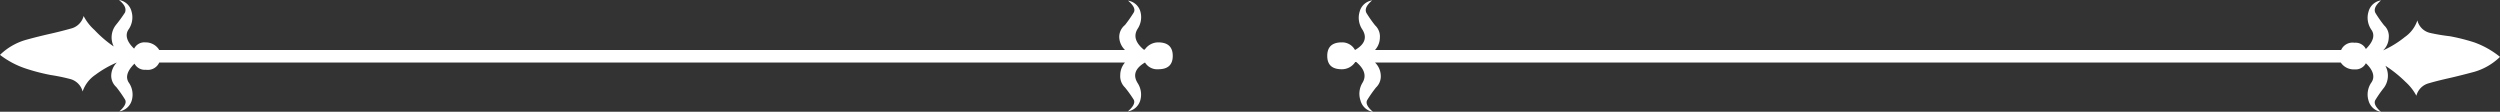 <?xml version="1.0" encoding="UTF-8"?> <svg xmlns="http://www.w3.org/2000/svg" viewBox="0 0 200 8.94"><rect x="0" y="0" width="200" height="8.94" fill="#333333" stroke="none"/><g id="Layer_2" data-name="Layer 2"><g id="Layer_1-2" data-name="Layer 1"><path d="M110,5a1.53,1.53,0,0,1,.46,1,1.23,1.23,0,0,1-.38,1,9.92,9.92,0,0,0-.7,1c-.14.24,0,.56.46.95a1.24,1.24,0,0,1-1-.91A1.68,1.68,0,0,1,109,6.62c.33-.55.16-1.1-.5-1.66h-.08a1.27,1.27,0,0,1-1.08.58c-.77,0-1.16-.35-1.16-1.07s.39-1.08,1.16-1.08A1.16,1.16,0,0,1,108.4,4c.77-.44,1-1,.58-1.65a1.68,1.68,0,0,1-.21-1.41,1.22,1.22,0,0,1,1-.91c-.45.39-.6.7-.46,1a9.92,9.92,0,0,0,.7,1,1.22,1.22,0,0,1,.38,1A1.48,1.48,0,0,1,110,4h77.29a1,1,0,0,1,1.07-.58.92.92,0,0,1,.91.5c.61-.61.75-1.13.42-1.57a1.68,1.68,0,0,1-.21-1.41,1.22,1.22,0,0,1,1-.91c-.44.39-.59.7-.45,1a9.92,9.92,0,0,0,.7,1,1.18,1.18,0,0,1,.37,1,1.47,1.47,0,0,1-.45,1,7.92,7.92,0,0,0,1.74-1.07,2.63,2.63,0,0,0,1-1.33,1.36,1.36,0,0,0,1,1A15,15,0,0,0,196,2.9a15.76,15.76,0,0,1,1.94.49A7.06,7.06,0,0,1,200,4.55a4.91,4.91,0,0,1-2.07,1.2c-.72.19-1.38.36-2,.5s-1.15.27-1.62.41a1.39,1.39,0,0,0-1,1,4,4,0,0,0-.87-1.11,9.9,9.9,0,0,0-1.61-1.29A1.64,1.64,0,0,1,190.73,7a9.92,9.92,0,0,0-.7,1c-.14.24,0,.56.45.95a1.24,1.24,0,0,1-1-.91,1.68,1.68,0,0,1,.21-1.41c.33-.44.19-1-.42-1.57a.92.92,0,0,1-.91.49A1.24,1.24,0,0,1,187.26,5Z" fill="#fff"></path><path d="M90,4a1.51,1.51,0,0,1-.46-1A1.22,1.22,0,0,1,90,2a11.11,11.11,0,0,0,.7-1c.14-.25,0-.56-.46-.95a1.22,1.22,0,0,1,1,.91A1.68,1.68,0,0,1,91,2.32c-.33.55-.16,1.1.5,1.65h.08a1.3,1.3,0,0,1,1.08-.58c.77,0,1.16.36,1.16,1.08s-.39,1.07-1.16,1.07A1.14,1.14,0,0,1,91.6,5c-.77.45-1,1-.58,1.66A1.68,1.68,0,0,1,91.23,8a1.24,1.24,0,0,1-1,.91c.45-.39.6-.71.46-.95A9.92,9.92,0,0,0,90,7a1.25,1.25,0,0,1-.38-1A1.53,1.53,0,0,1,90,5H12.74a1,1,0,0,1-1.07.58.92.92,0,0,1-.91-.49c-.61.6-.75,1.13-.42,1.57A1.68,1.68,0,0,1,10.55,8a1.24,1.24,0,0,1-1,.91c.44-.39.59-.71.45-.95a9.92,9.92,0,0,0-.7-1A1.21,1.21,0,0,1,8.9,6a1.52,1.52,0,0,1,.45-1A8.37,8.37,0,0,0,7.61,6a2.61,2.61,0,0,0-1,1.32,1.39,1.39,0,0,0-1-1A15.19,15.19,0,0,0,4.05,6a15.9,15.9,0,0,1-1.94-.5A7,7,0,0,1,0,4.39a4.91,4.91,0,0,1,2.07-1.2c.72-.2,1.38-.36,2-.5s1.15-.28,1.62-.41a1.39,1.39,0,0,0,1-1,3.88,3.88,0,0,0,.87,1.12A9.34,9.34,0,0,0,9.1,3.72,1.62,1.62,0,0,1,9.27,2,11.11,11.11,0,0,0,10,1C10.11.7,10,.39,9.52,0a1.22,1.22,0,0,1,1,.91,1.68,1.68,0,0,1-.21,1.41c-.33.44-.19,1,.42,1.57a.92.92,0,0,1,.91-.5A1.27,1.27,0,0,1,12.74,4Z" fill="#fff"></path></g></g></svg> 